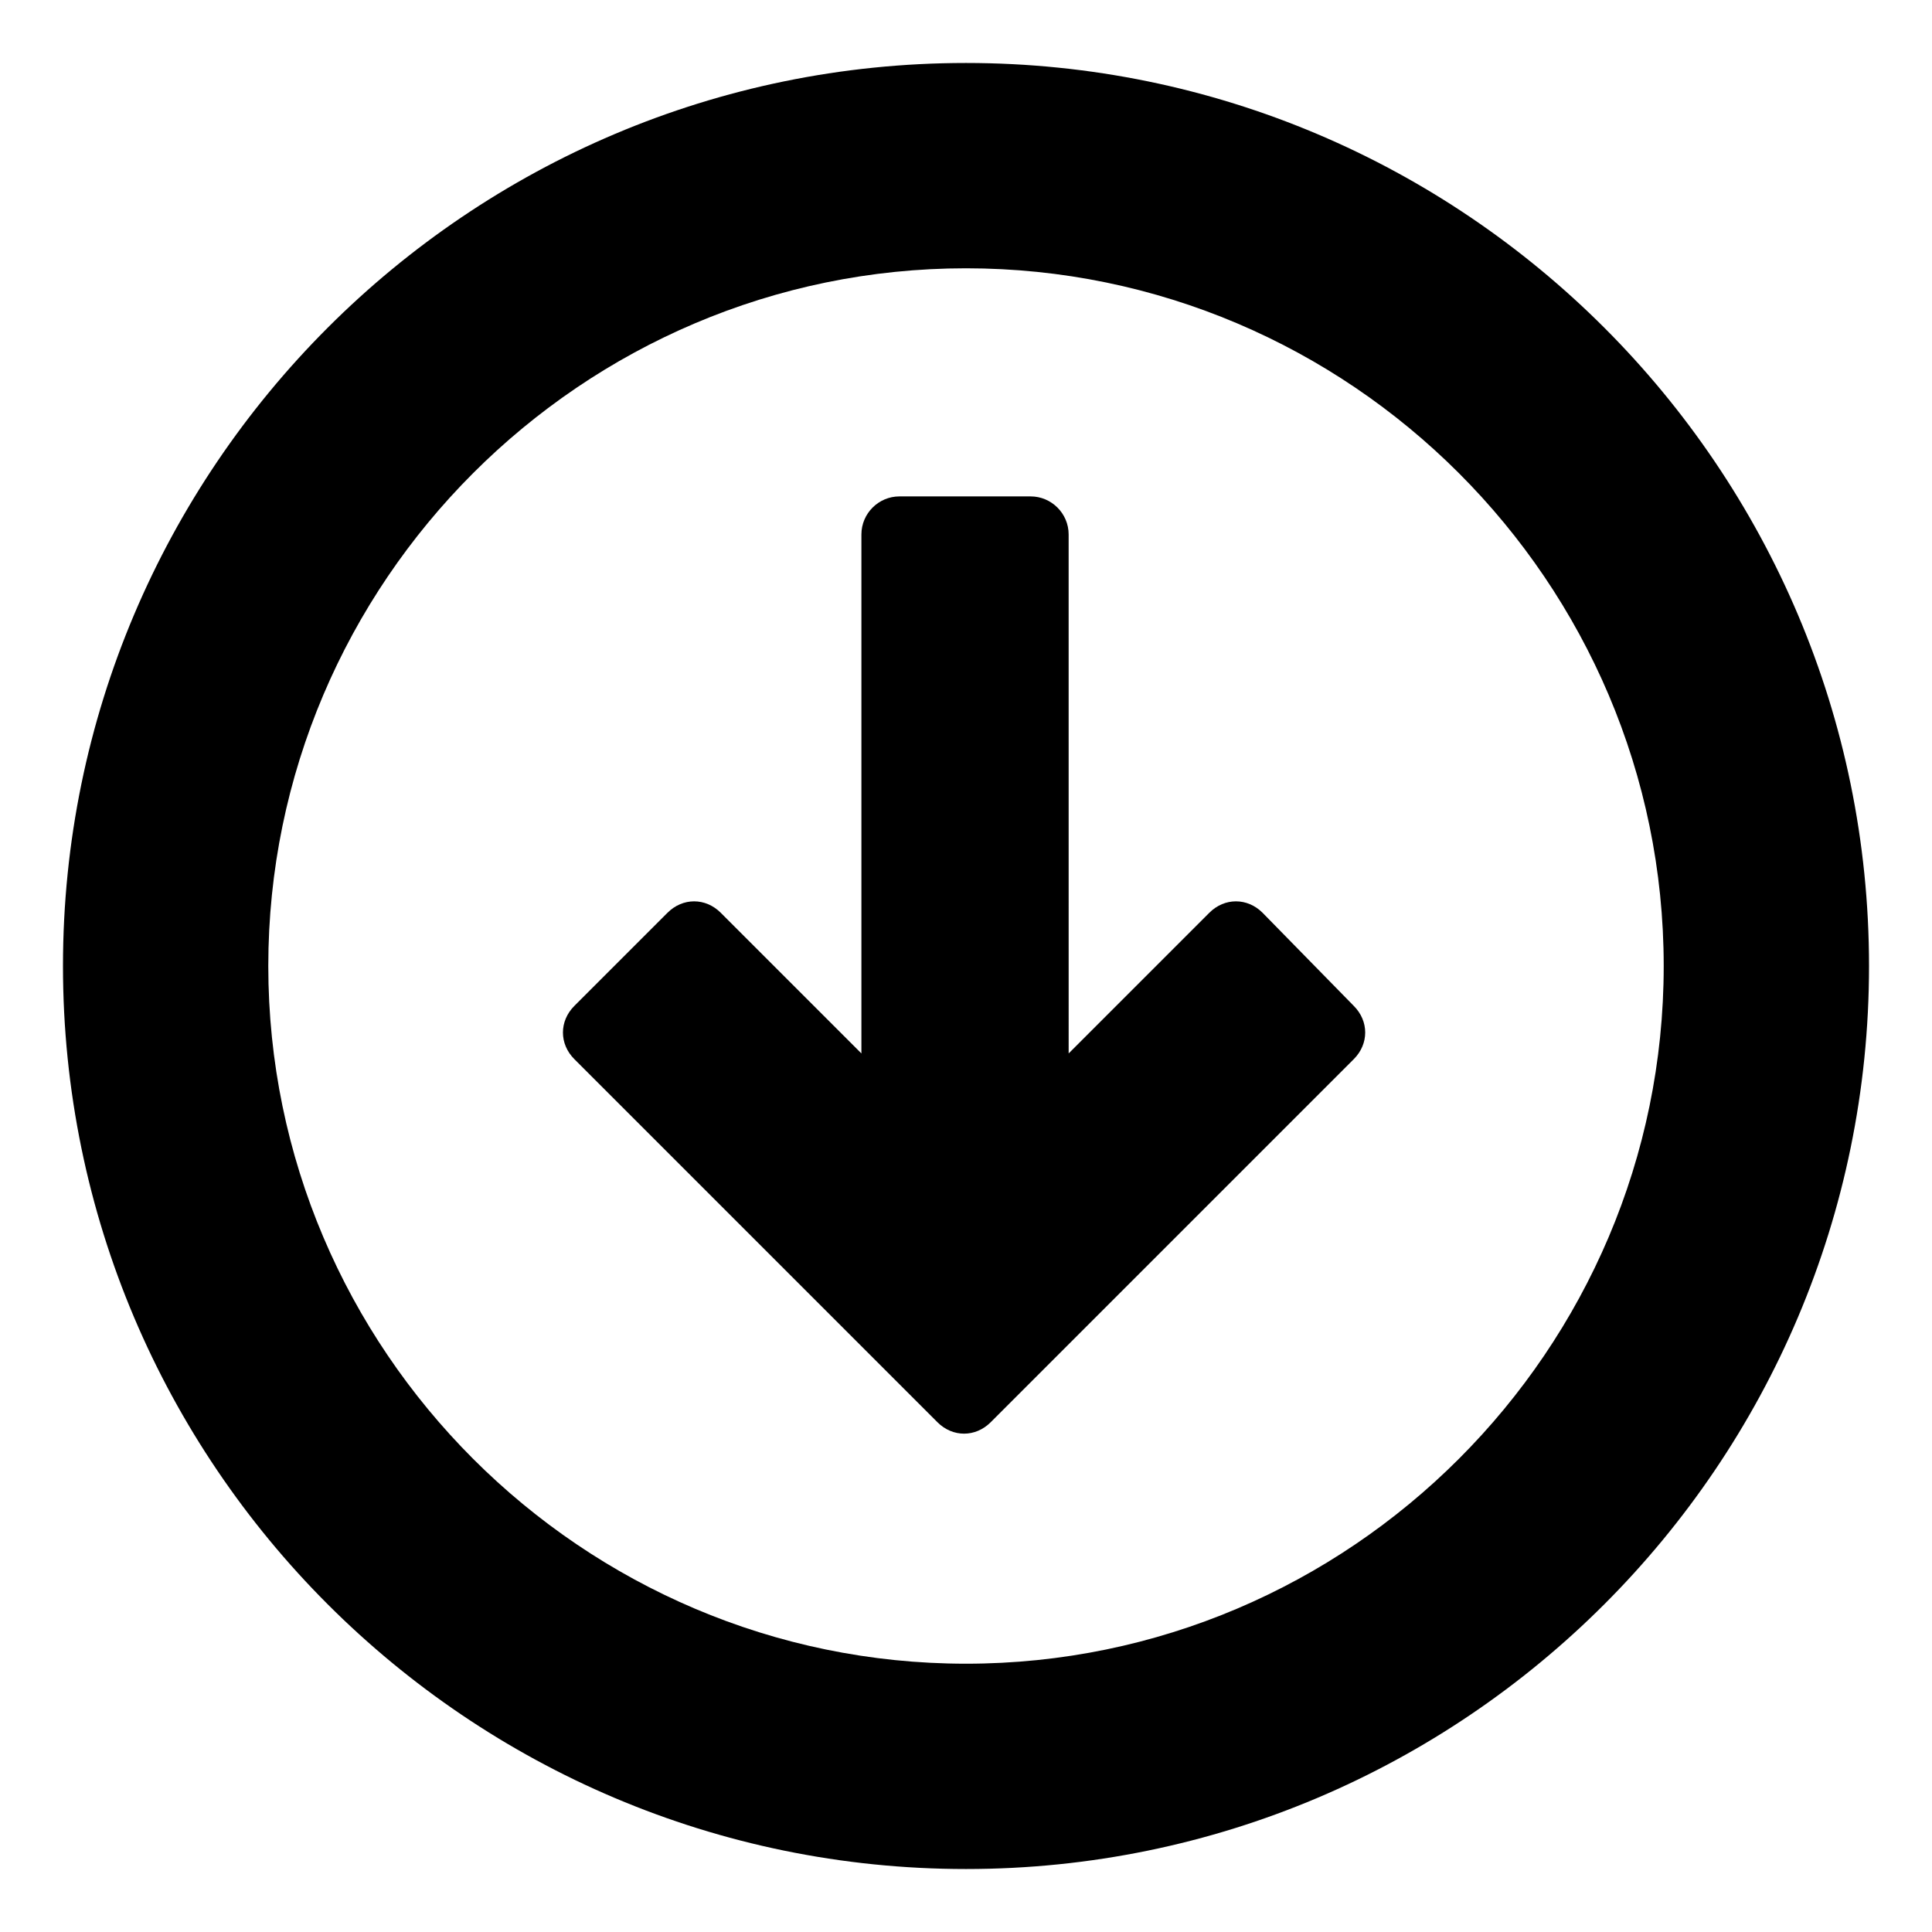 <?xml version="1.0" encoding="UTF-8"?>
<!-- The Best Svg Icon site in the world: iconSvg.co, Visit us! https://iconsvg.co -->
<svg fill="#000000" width="800px" height="800px" version="1.1" viewBox="144 144 512 512" xmlns="http://www.w3.org/2000/svg">
 <g>
  <path d="m400 160.69c-132 0-239.31 107.31-239.31 239.31 0 132 107.31 239.31 239.31 239.31 132 0 239.31-107.31 239.31-239.31 0-132-107.31-239.31-239.31-239.31zm0 424.21c-101.77 0-184.9-83.129-184.9-184.9s83.129-184.9 184.9-184.9 184.9 83.129 184.9 184.9-83.129 184.9-184.9 184.9z"/>
  <path d="m478.59 385.89c-4.031-4.031-10.078-4.031-14.105 0l-37.281 37.281-0.004-137.54c0-5.543-4.535-10.078-10.078-10.078h-34.762c-5.543 0-10.078 4.535-10.078 10.078v137.54l-37.281-37.281c-4.031-4.031-10.078-4.031-14.105 0l-24.688 24.688c-4.031 4.031-4.031 10.078 0 14.105l96.227 96.227c4.031 4.031 10.078 4.031 14.105 0l96.227-96.227c4.031-4.031 4.031-10.078 0-14.105z"/>
 </g>
</svg>